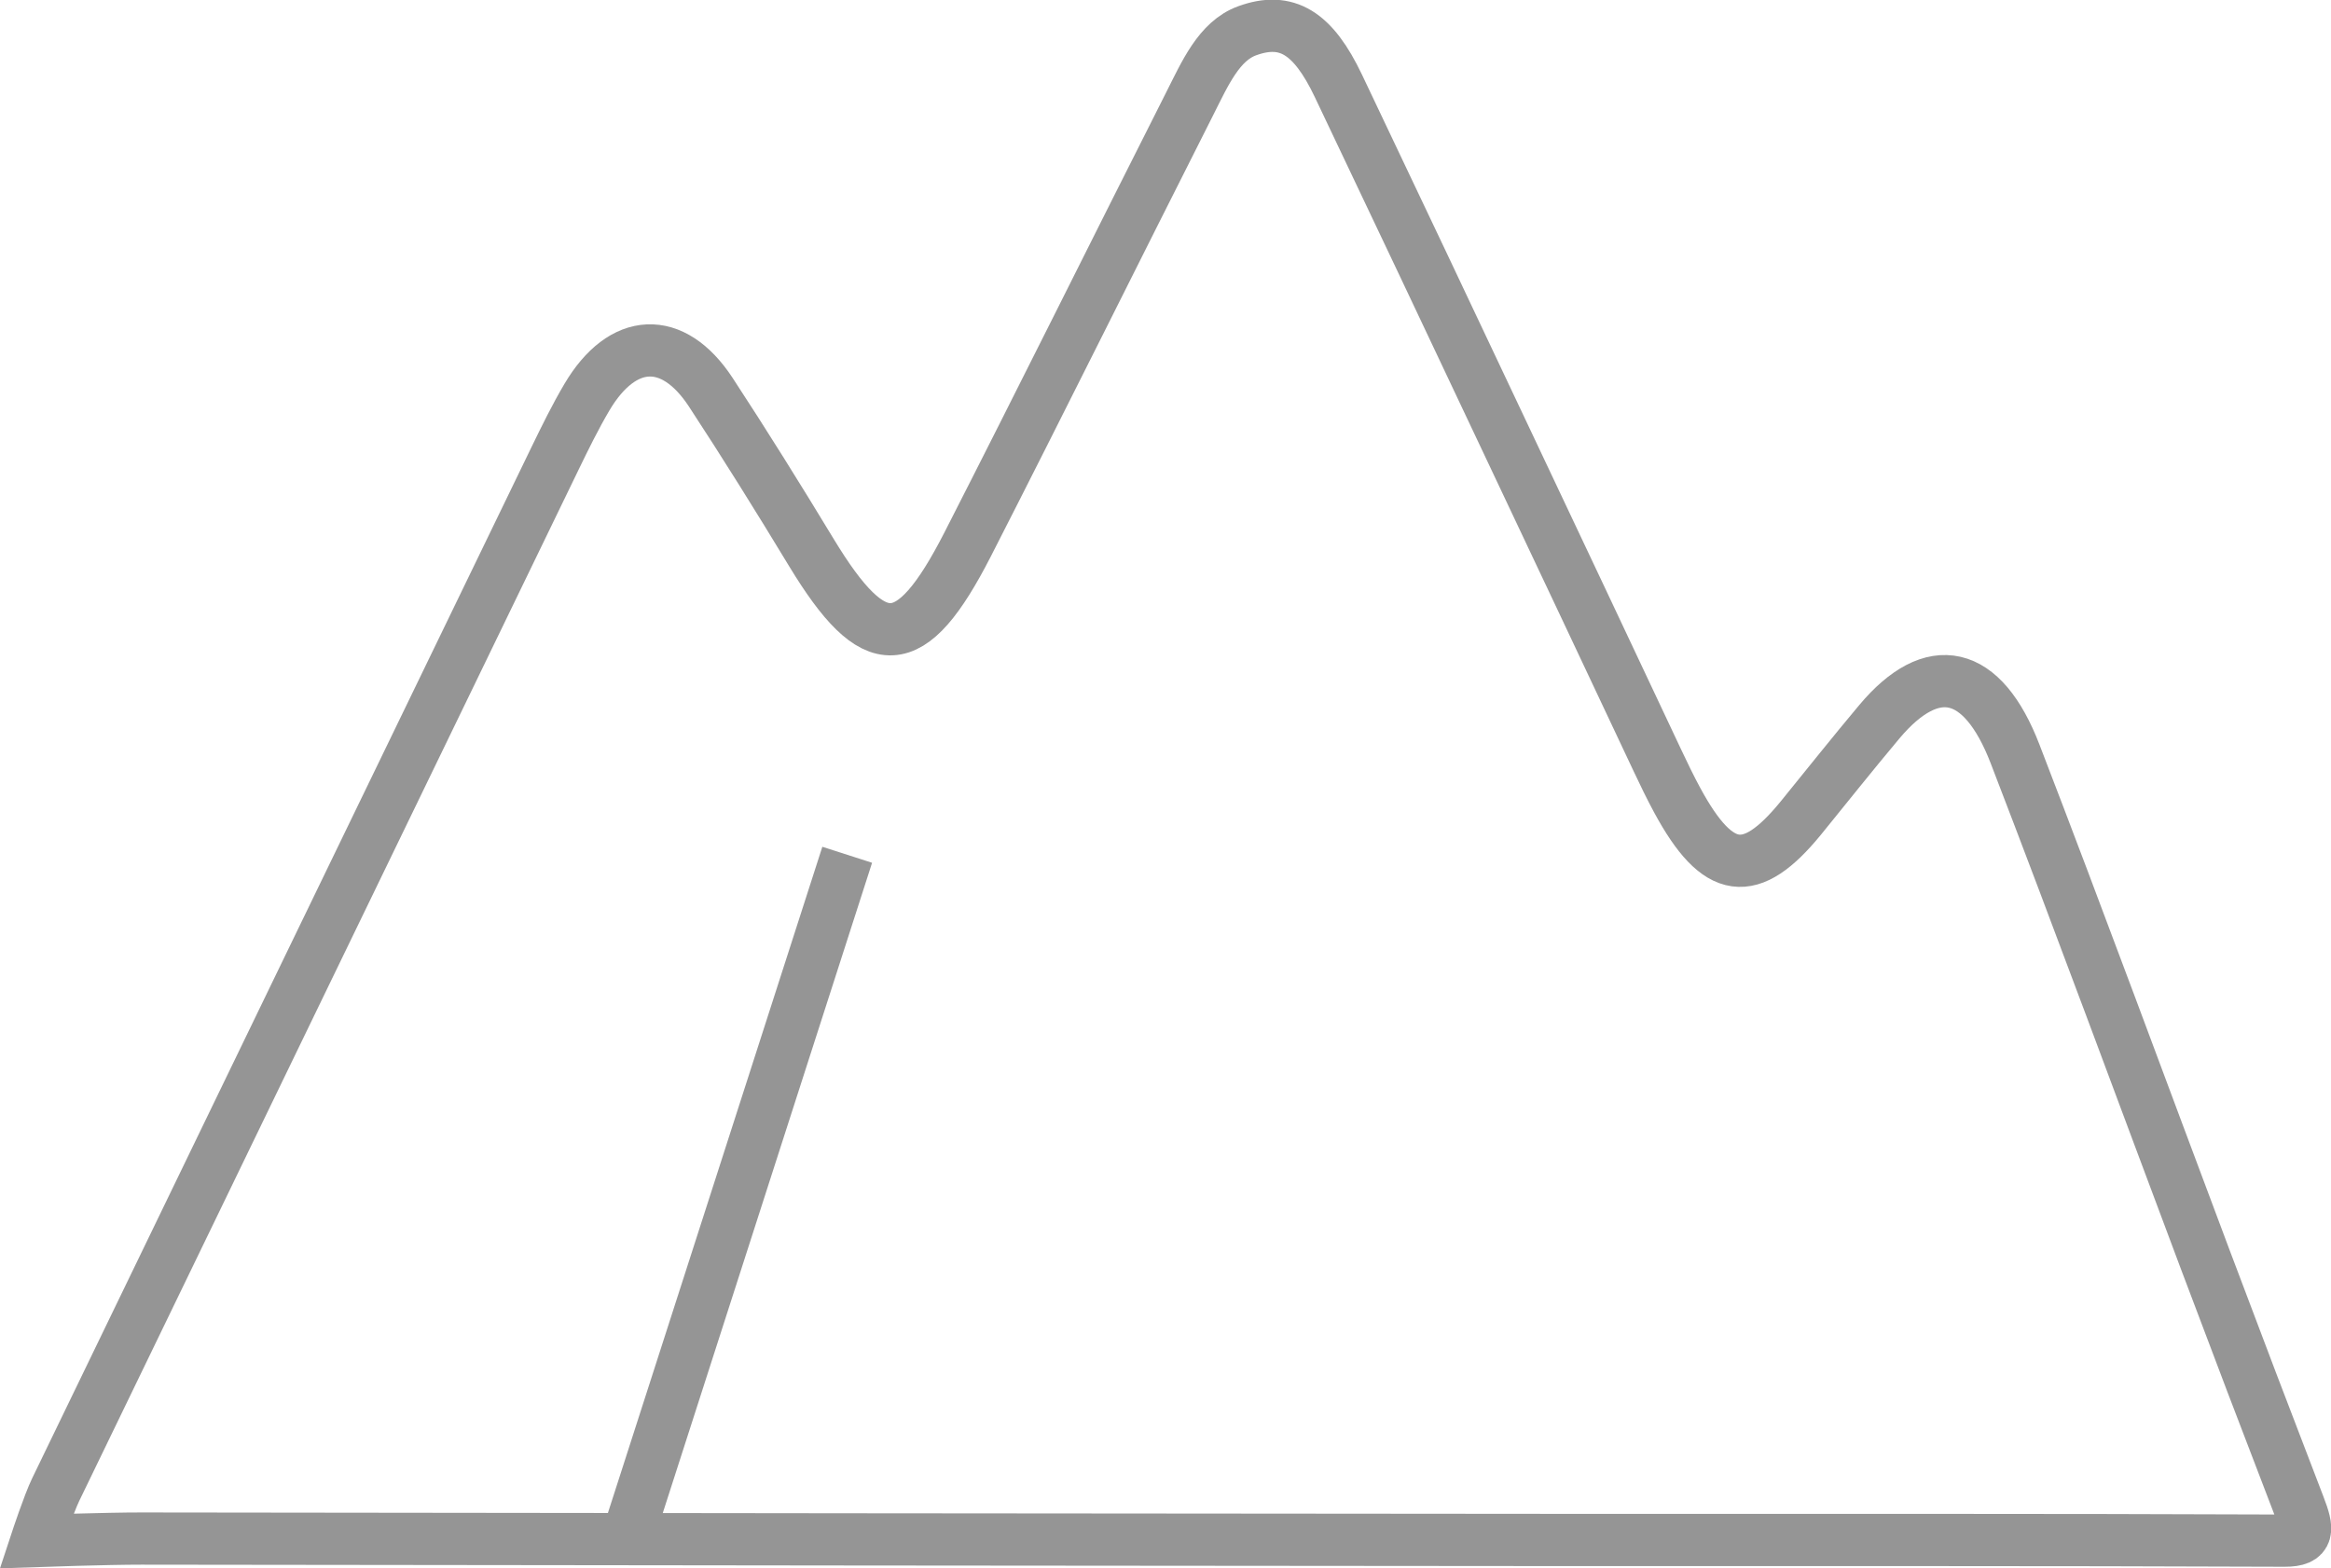 <svg xmlns="http://www.w3.org/2000/svg" width="44.622" height="30.027" viewBox="0 0 44.622 30.027"><g id="グループ_358" data-name="グループ 358" transform="translate(-998.871 -4707.543)"><path id="パス_325" data-name="パス 325" d="M411.644,146.047s.233-.707.367-.983q4.776-9.871,9.557-19.74c.194-.4.39-.8.612-1.176.682-1.153,1.644-1.2,2.368-.1.659,1.006,1.3,2.035,1.929,3.074,1.207,1.991,1.9,1.976,2.99-.153,1.43-2.8,2.832-5.631,4.253-8.442.289-.571.559-1.2,1.1-1.395.755-.274,1.26.035,1.745,1.054q1.626,3.417,3.242,6.843,1.433,3.03,2.861,6.064c.124.263.25.525.386.776.777,1.433,1.4,1.519,2.367.333.5-.615.993-1.236,1.5-1.84,1.015-1.209,1.972-1.013,2.6.621,1.236,3.207,2.425,6.447,3.637,9.671q.891,2.37,1.8,4.73c.17.442.2.659-.278.657-4.623-.019-9.246-.011-13.87-.013q-13.578-.009-27.156-.027C413,146,411.644,146.047,411.644,146.047Z" transform="translate(587.926 4591)" fill="none" stroke="#959595" stroke-miterlimit="10" stroke-width="1"/><line id="線_55" data-name="線 55" x1="4.228" y2="13.138" transform="translate(1010.861 4723.909)" fill="none" stroke="#959595" stroke-miterlimit="10" stroke-width="1"/></g></svg>